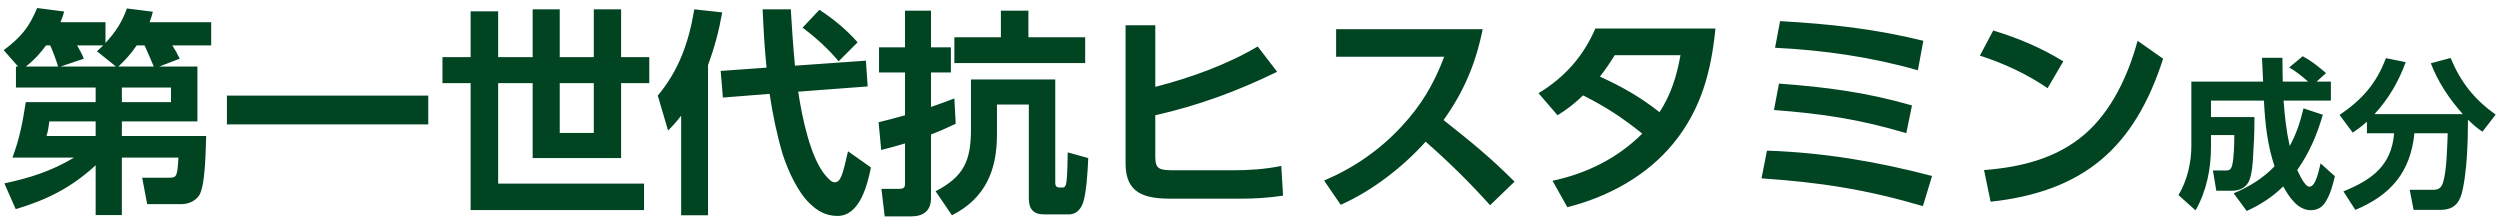 <svg width="435" height="38" viewBox="0 0 435 38" fill="none" xmlns="http://www.w3.org/2000/svg">
<path d="M27.702 11.58H34.352V21.118H21.204V23.664H35.872C35.796 25.792 35.758 32.594 34.58 34.114C33.896 35.026 32.718 35.52 31.578 35.52H25.612L24.738 30.922H29.374C30.742 30.922 30.856 30.77 31.046 27.426H21.204V37.42H16.644V28.756C12.426 32.632 8.208 34.76 2.736 36.394L0.76 31.91C5.206 30.96 8.93 29.782 12.882 27.426H2.166C3.458 23.93 3.914 21.384 4.484 17.774H16.644V15.228H2.774V11.58H3.154L0.646 8.73C3.572 6.526 5.054 4.816 6.46 1.396L11.172 2.004C10.944 2.764 10.83 3.144 10.526 3.866H18.354V7.476C20.064 5.614 21.242 3.866 22.078 1.472L26.6 2.042C26.41 2.726 26.296 3.182 26.03 3.866H36.746V7.894H29.982C30.476 8.654 30.894 9.414 31.274 10.212L27.702 11.58ZM10.108 11.58C9.728 10.326 9.272 9.11 8.74 7.894H8.018C6.992 9.3 5.89 10.516 4.484 11.58H10.108ZM10.526 11.58H20.178L16.872 8.92C17.252 8.578 17.594 8.236 17.974 7.894H13.414C13.832 8.578 14.288 9.452 14.592 10.212L10.526 11.58ZM20.596 11.58H26.752C26.22 10.326 25.726 9.11 25.156 7.894H23.788C22.8 9.338 21.888 10.364 20.596 11.58ZM21.204 17.774H29.754V15.228H21.204V17.774ZM16.644 21.118H8.588C8.512 21.84 8.322 22.98 8.094 23.664H16.644V21.118ZM39.482 16.634H74.518V21.65H39.482V16.634ZM103.322 1.624H108.072V9.946H112.974V14.468H108.072V27.502H92.682V14.468H86.678V31.948H112.062V36.546H81.89V14.468H76.988V9.946H81.89V1.966H86.678V9.946H92.682V1.624H97.394V9.946H103.322V1.624ZM97.394 14.468V23.132H103.322V14.468H97.394ZM118.522 20.13C117.724 21.156 117.192 21.764 116.242 22.714L114.456 16.634C118.142 12.226 119.89 7.248 120.802 1.624L125.666 2.156C125.096 5.386 124.336 8.236 123.196 11.314V37.458H118.522V20.13ZM133.38 11.77C133.038 8.426 132.848 5.044 132.696 1.624H137.598C137.788 4.892 138.016 8.16 138.32 11.428L150.67 10.554L150.974 15.038L138.89 15.95C139.536 20.32 141.018 27.578 143.716 30.618C144.362 31.34 144.742 31.72 145.236 31.72C146.3 31.72 146.642 30.314 147.554 26.324L151.544 29.136C150.936 32.138 149.606 37.572 145.73 37.572C143.792 37.572 142.31 36.774 140.942 35.444C138.814 33.468 137.066 29.592 136.192 26.856C135.166 23.398 134.444 19.902 133.912 16.33L125.78 16.976L125.4 12.34L133.38 11.77ZM142.576 1.7C145.008 3.296 147.288 5.158 149.226 7.362L145.92 10.668C144.134 8.502 141.892 6.488 139.65 4.816L142.576 1.7ZM157.472 20.054V12.606H152.95V8.236H157.472V1.852H161.994V8.236H165.452V12.606H161.994V18.61C163.362 18.154 164.73 17.622 166.06 17.128L166.288 21.536C164.844 22.22 163.514 22.828 161.994 23.398V34.456C161.994 36.698 160.664 37.648 158.536 37.648H153.938L153.368 32.86H156.446C157.168 32.86 157.472 32.708 157.472 31.948V24.956C156.104 25.374 154.698 25.754 153.33 26.096L152.874 21.27C154.394 20.89 155.952 20.51 157.472 20.054ZM174.154 1.852H178.942V6.488H188.822V10.972H166.06V6.488H174.154V1.852ZM183.616 13.822V31.834C183.616 32.366 183.844 32.632 184.414 32.632H184.908C185.25 32.632 185.44 32.366 185.554 31.758C185.706 30.884 185.782 27.54 185.782 26.514L189.354 27.502C189.278 29.44 189.05 33.734 188.404 35.406C187.986 36.508 187.188 37.306 185.972 37.306H181.716C179.74 37.306 179.018 36.318 179.018 34.494V18.192H173.47V23.474C173.47 29.668 171.418 34.532 165.642 37.458L162.792 33.278C167.77 30.694 168.948 27.92 168.948 22.448V13.822H183.616ZM201.02 15.114C206.986 13.594 213.56 11.238 218.842 8.084L222.224 12.492C215.27 15.874 208.582 18.344 201.02 20.054V27.198C201.02 29.516 201.704 29.63 204.63 29.63H214.472C217.322 29.63 220.172 29.44 222.946 28.87L223.25 34.038C220.894 34.418 218.234 34.57 215.84 34.57H203.718C199.31 34.57 195.852 33.734 195.852 28.528V4.398H201.02V15.114ZM251.18 20.89C255.968 24.69 259.16 27.236 263.53 31.606L259.274 35.71C255.74 31.758 252.054 28.148 248.064 24.652C244.112 29.06 238.716 33.24 233.282 35.634L230.394 31.416C235.562 29.212 240.046 26.134 243.884 21.992C247.342 18.268 249.47 14.658 251.294 9.87H232.484V5.082H257.982C256.804 11.01 254.714 15.95 251.18 20.89ZM285.754 23.246C282.22 20.434 279.522 18.648 275.456 16.596C273.974 18.002 272.758 18.99 271.01 20.054L267.704 16.216C272.226 13.48 275.494 9.832 277.584 4.968H298.484C297.762 12.378 296.014 18.99 291.226 24.88C286.552 30.618 279.788 34.266 272.72 36.052L270.136 31.454C276.064 30.2 281.46 27.54 285.754 23.246ZM288.756 19.522C290.77 16.406 291.758 13.214 292.404 9.604H280.966C280.13 10.934 279.37 12.074 278.382 13.328C282.22 15.076 285.45 16.9 288.756 19.522ZM309.732 3.676C318.434 4.17 326.186 5.006 334.66 7.096L333.71 12.226C325.578 9.908 317.332 8.73 308.858 8.312L309.732 3.676ZM309.542 14.544C317.75 15.152 324.78 16.064 332.684 18.344L331.696 23.17C323.526 20.738 317.104 19.788 308.668 19.142L309.542 14.544ZM307.452 26.21C317.37 26.552 326.604 28.11 336.18 30.618L334.584 35.862C324.742 32.974 316.724 31.72 306.502 31.036L307.452 26.21ZM346.82 5.31C351.228 6.64 355.066 8.274 359.018 10.668L356.282 15.342C352.672 12.872 348.644 11.01 344.502 9.68L346.82 5.31ZM346.364 35.102L345.224 29.592C351.57 29.098 357.802 27.616 362.742 23.36C367.454 19.294 370.342 13.024 371.938 7.096L376.384 10.212C371.406 25.678 362.628 33.316 346.364 35.102ZM395.772 28.932C394.512 25.208 394.12 21.4 393.924 17.508H384.712V20.364H392.272V21.064C392.272 23.164 392.16 25.404 392.02 27.504C391.936 28.792 391.852 30.024 391.432 31.256C390.956 32.572 389.752 33.188 388.408 33.188H385.636L385.048 29.66H387.4C388.044 29.66 388.268 29.296 388.408 28.708C388.716 27.392 388.772 24.9 388.772 23.5H384.712V25.572C384.712 29.408 383.928 33.272 382.024 36.604L379.056 33.944C380.54 31.452 381.296 28.4 381.296 25.404V14.204H393.784C393.728 12.832 393.644 11.432 393.588 10.06H397.144C397.144 11.432 397.172 12.832 397.2 14.204H401.624C400.644 13.336 399.468 12.384 398.32 11.74L400.672 9.78C402.268 10.648 403.36 11.544 404.732 12.72L403.08 14.204H405.572V17.508H397.34C397.592 20.532 397.76 22.408 398.404 25.404C399.58 23.304 400.252 21.176 400.812 18.852L404.172 19.972C403.164 23.444 401.82 26.608 399.72 29.576C400.056 30.248 401.008 32.488 401.848 32.488C402.996 32.488 403.556 29.296 403.78 28.428L406.272 30.668C405.88 32.236 405.516 33.748 404.648 35.12C404.088 36.072 403.192 36.576 402.072 36.576C399.804 36.576 398.236 34.196 397.284 32.432C395.352 34.308 393.364 35.596 390.928 36.716L388.66 33.636C391.376 32.488 393.728 31.06 395.772 28.932ZM411.844 21.176C411.004 21.932 410.304 22.436 409.38 23.08L407.084 20C410.976 17.368 413.496 14.54 415.148 10.116L418.592 10.816C417.332 14.232 415.652 17.144 413.16 19.86H428.532C426.18 17.228 424.22 14.288 422.96 11.012L426.404 10.088C428.168 14.316 430.52 17.284 434.244 19.944L431.948 22.912C430.94 22.24 430.296 21.68 429.428 20.812C429.428 23.052 429.372 25.124 429.232 27.252C429.148 28.96 428.728 32.936 428.084 34.42C427.384 36.044 426.18 36.52 424.528 36.52H419.964L419.292 33.02H423.464C424.472 33.02 424.836 32.544 425.116 31.676C425.732 29.66 425.816 25.432 425.9 23.192H420.104C419.432 29.968 415.988 33.944 409.828 36.52L407.756 33.3C412.656 31.312 416.128 28.848 416.576 23.192H411.844V21.176Z" fill="#004422"/>
</svg>
